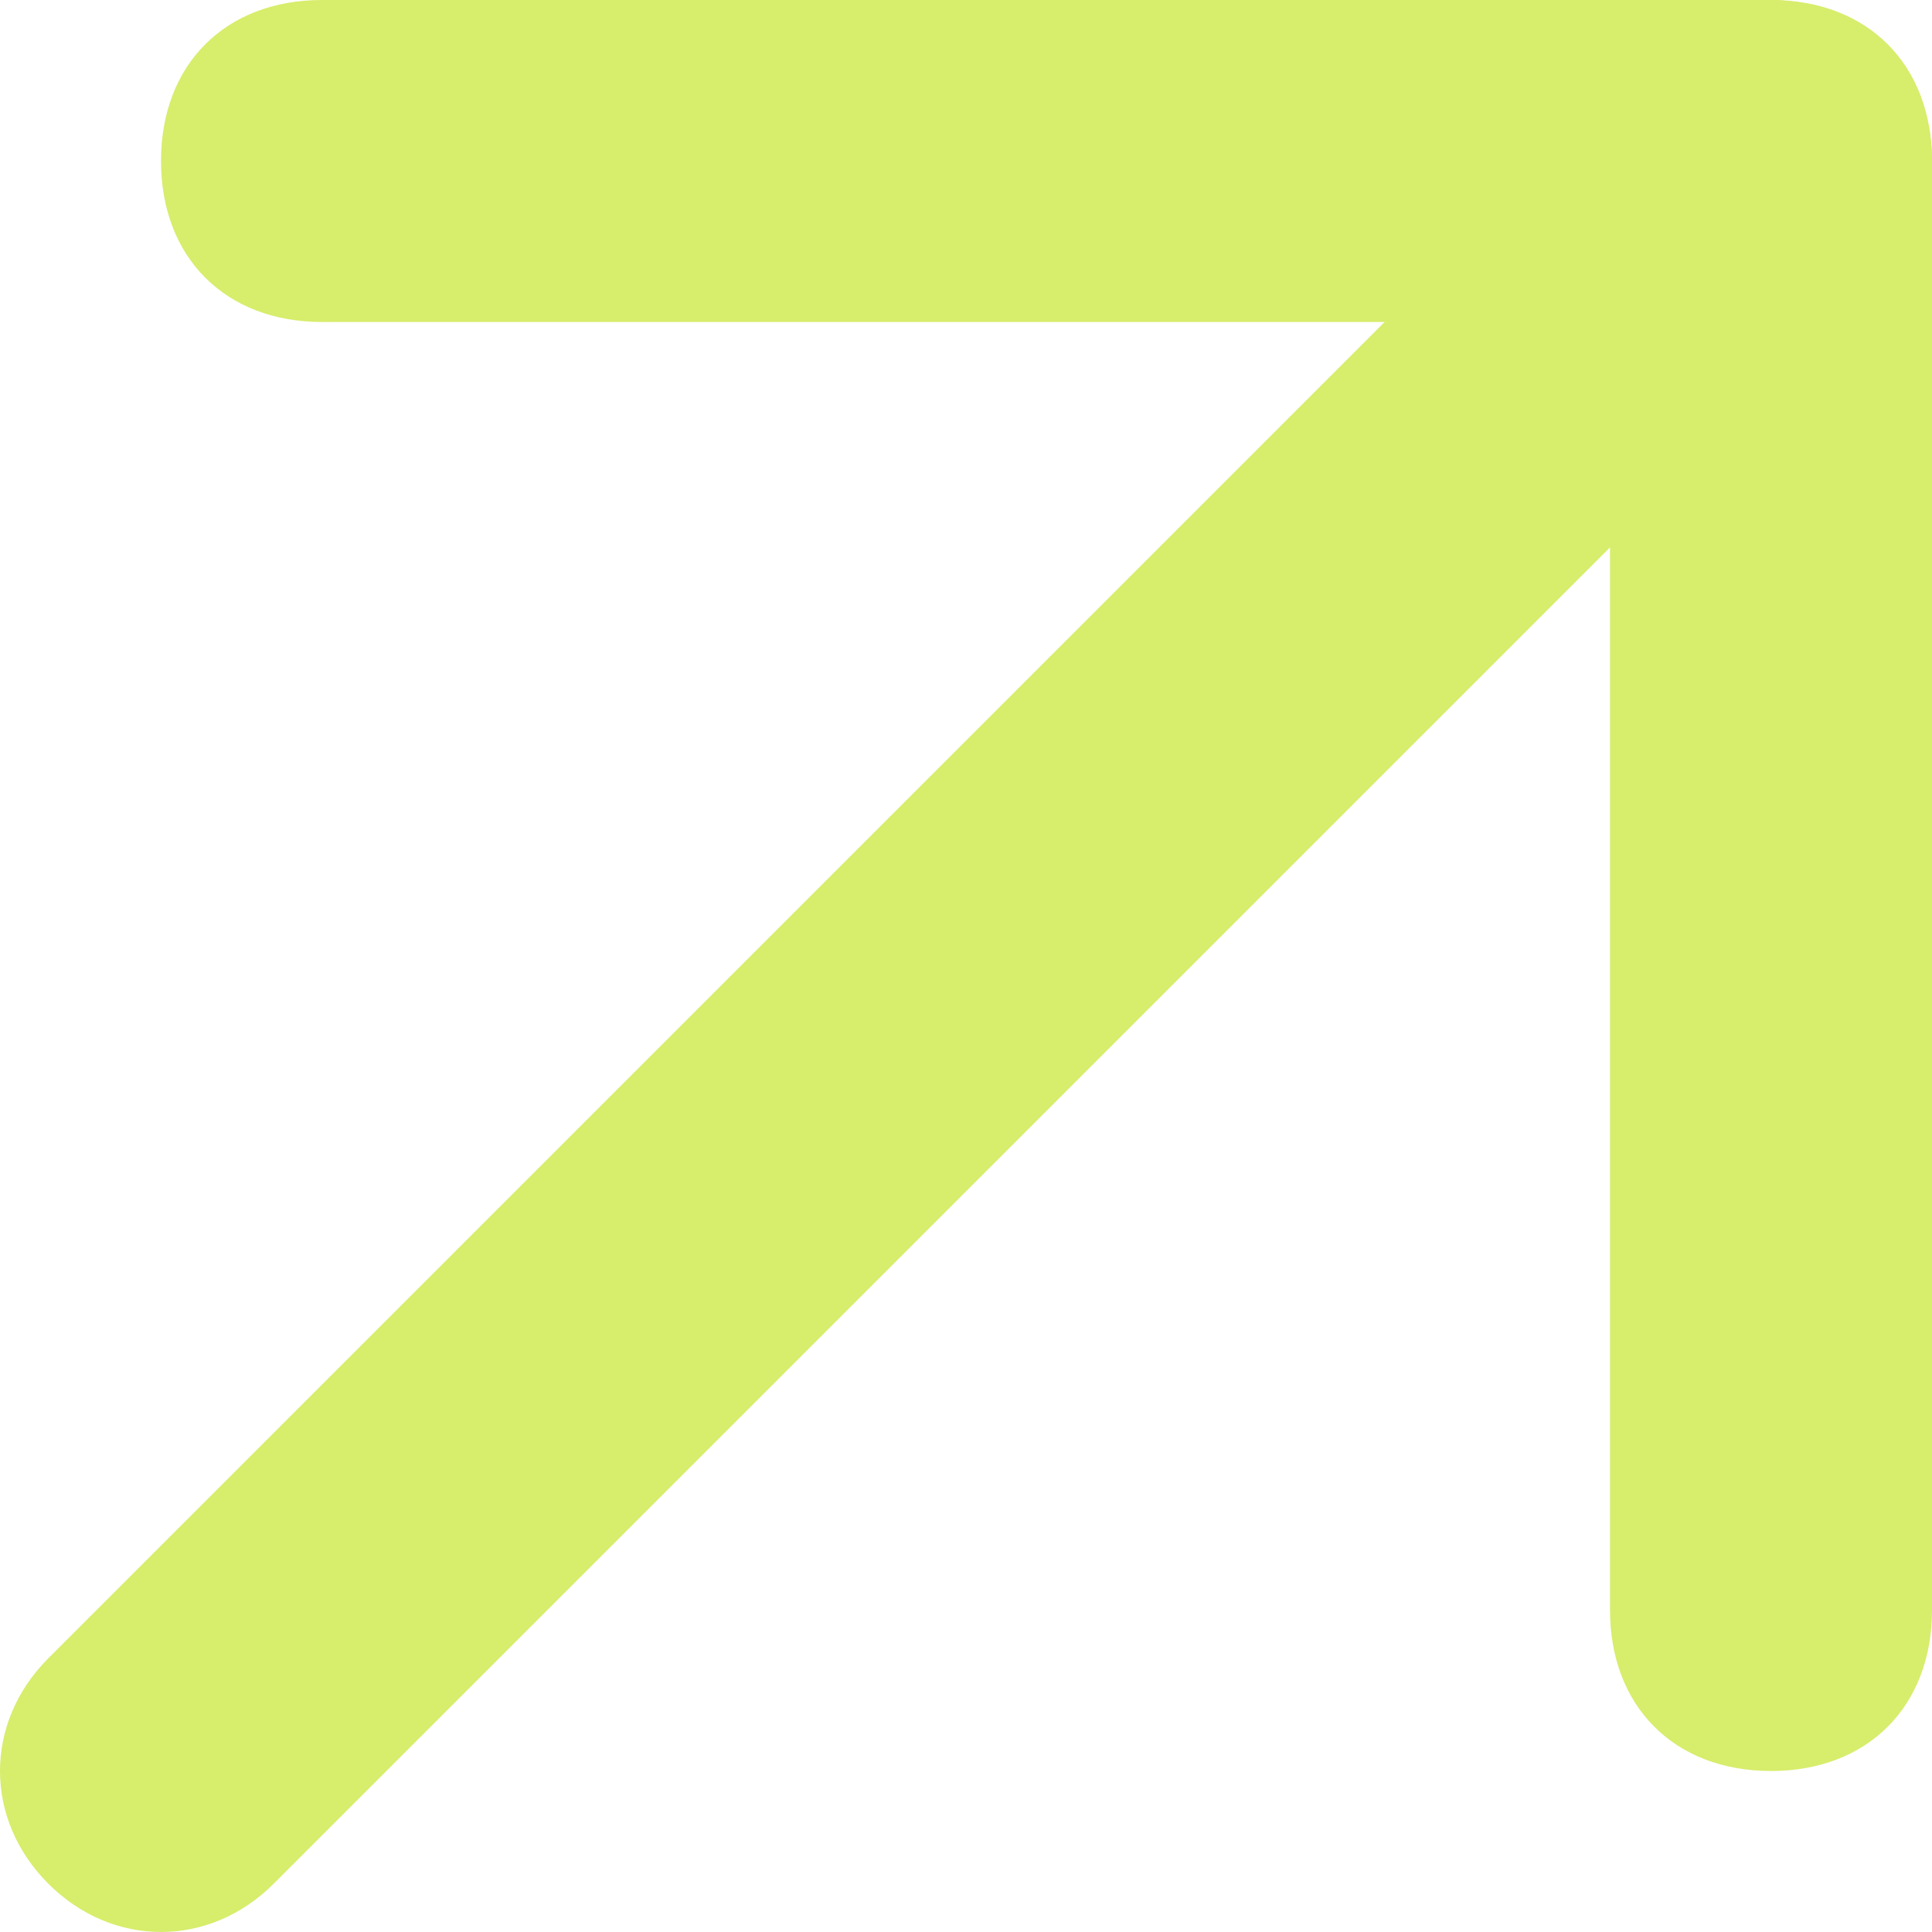 <?xml version="1.0" encoding="UTF-8"?> <svg xmlns="http://www.w3.org/2000/svg" width="256" height="256" viewBox="0 0 256 256" fill="none"> <path d="M256 21.333C256 27.733 253.867 32 249.6 36.267L36.267 249.6C27.733 258.133 14.933 258.133 6.4 249.6C-2.133 241.067 -2.133 228.267 6.4 219.733L219.733 6.4C228.267 -2.133 241.067 -2.133 249.6 6.4C253.867 10.667 256 14.933 256 21.333Z" fill="#D7ED6C"></path> <path d="M256 21.333L256 213.333C256 226.133 247.467 234.666 234.667 234.666C221.867 234.666 213.334 226.133 213.334 213.333L213.333 42.666L42.667 42.666C29.867 42.666 21.334 34.133 21.334 21.333C21.334 8.533 29.867 -0 42.667 -0L234.667 -0C247.467 -0 256 8.533 256 21.333Z" fill="#D7ED6C"></path> </svg> 